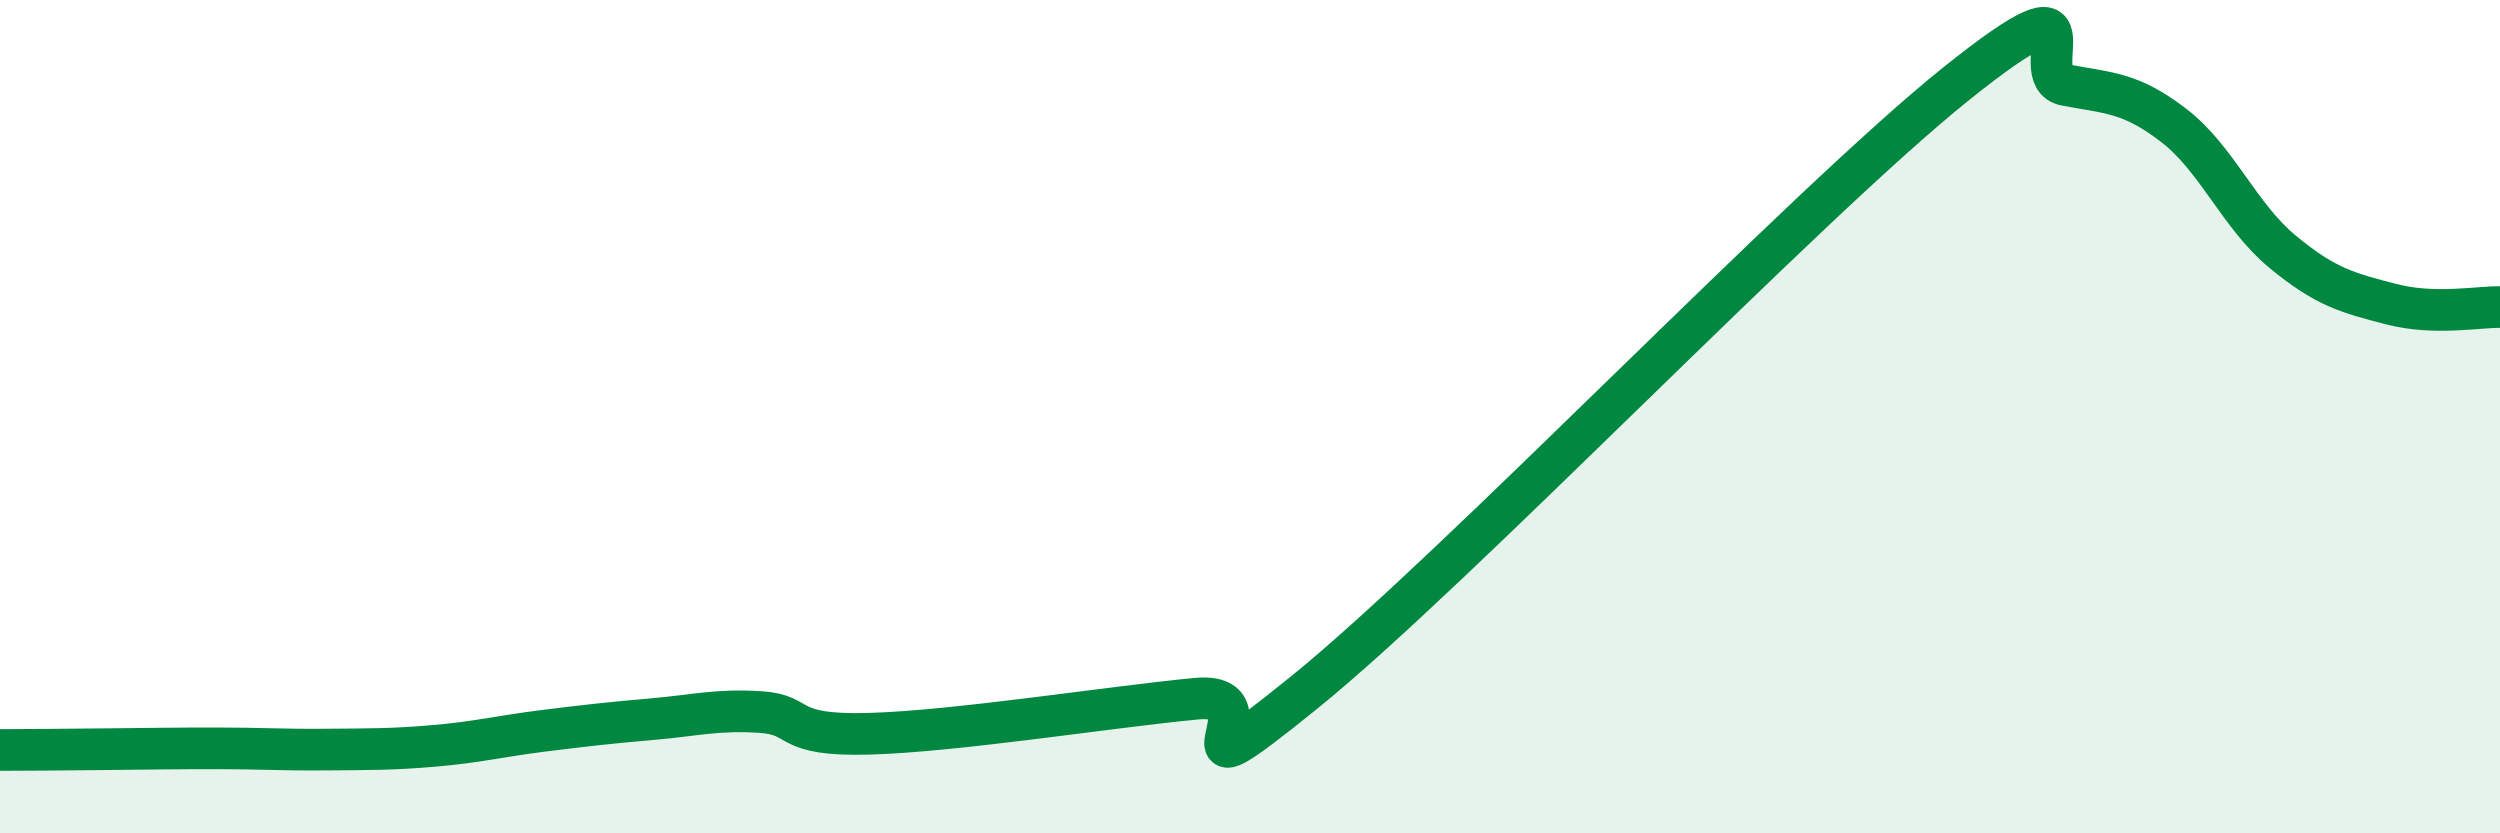 
    <svg width="60" height="20" viewBox="0 0 60 20" xmlns="http://www.w3.org/2000/svg">
      <path
        d="M 0,18 C 0.52,18 1.57,17.99 2.61,17.98 C 3.65,17.97 4.18,17.96 5.22,17.96 C 6.26,17.96 6.79,18 7.83,17.99 C 8.87,17.98 9.39,17.99 10.43,17.9 C 11.47,17.81 12,17.67 13.04,17.54 C 14.08,17.41 14.61,17.35 15.65,17.26 C 16.69,17.17 17.22,17.02 18.26,17.09 C 19.3,17.16 18.78,17.67 20.87,17.61 C 22.96,17.55 26.61,16.97 28.7,16.77 C 30.79,16.57 27.65,19.57 31.3,16.62 C 34.95,13.67 43.31,4.92 46.96,2 C 50.61,-0.92 48.53,1.84 49.57,2.04 C 50.61,2.24 51.13,2.21 52.17,3.01 C 53.21,3.81 53.74,5.18 54.78,6.04 C 55.82,6.9 56.35,7.03 57.39,7.3 C 58.43,7.57 59.48,7.36 60,7.37L60 20L0 20Z"
        fill="#008740"
        opacity="0.1"
        stroke-linecap="round"
        stroke-linejoin="round"
      />
      <path
        d="M 0,18 C 0.52,18 1.57,17.99 2.61,17.98 C 3.65,17.97 4.18,17.96 5.22,17.96 C 6.26,17.96 6.79,18 7.83,17.99 C 8.87,17.98 9.39,17.99 10.43,17.9 C 11.47,17.81 12,17.67 13.04,17.54 C 14.08,17.41 14.61,17.35 15.65,17.26 C 16.69,17.17 17.22,17.02 18.26,17.09 C 19.3,17.16 18.78,17.67 20.87,17.61 C 22.96,17.55 26.61,16.97 28.7,16.77 C 30.79,16.57 27.65,19.57 31.3,16.62 C 34.95,13.67 43.31,4.92 46.96,2 C 50.61,-0.92 48.53,1.84 49.57,2.04 C 50.61,2.24 51.13,2.21 52.17,3.01 C 53.21,3.81 53.74,5.18 54.78,6.04 C 55.82,6.9 56.35,7.03 57.39,7.3 C 58.43,7.57 59.48,7.36 60,7.37"
        stroke="#008740"
        stroke-width="1"
        fill="none"
        stroke-linecap="round"
        stroke-linejoin="round"
      />
    </svg>
  